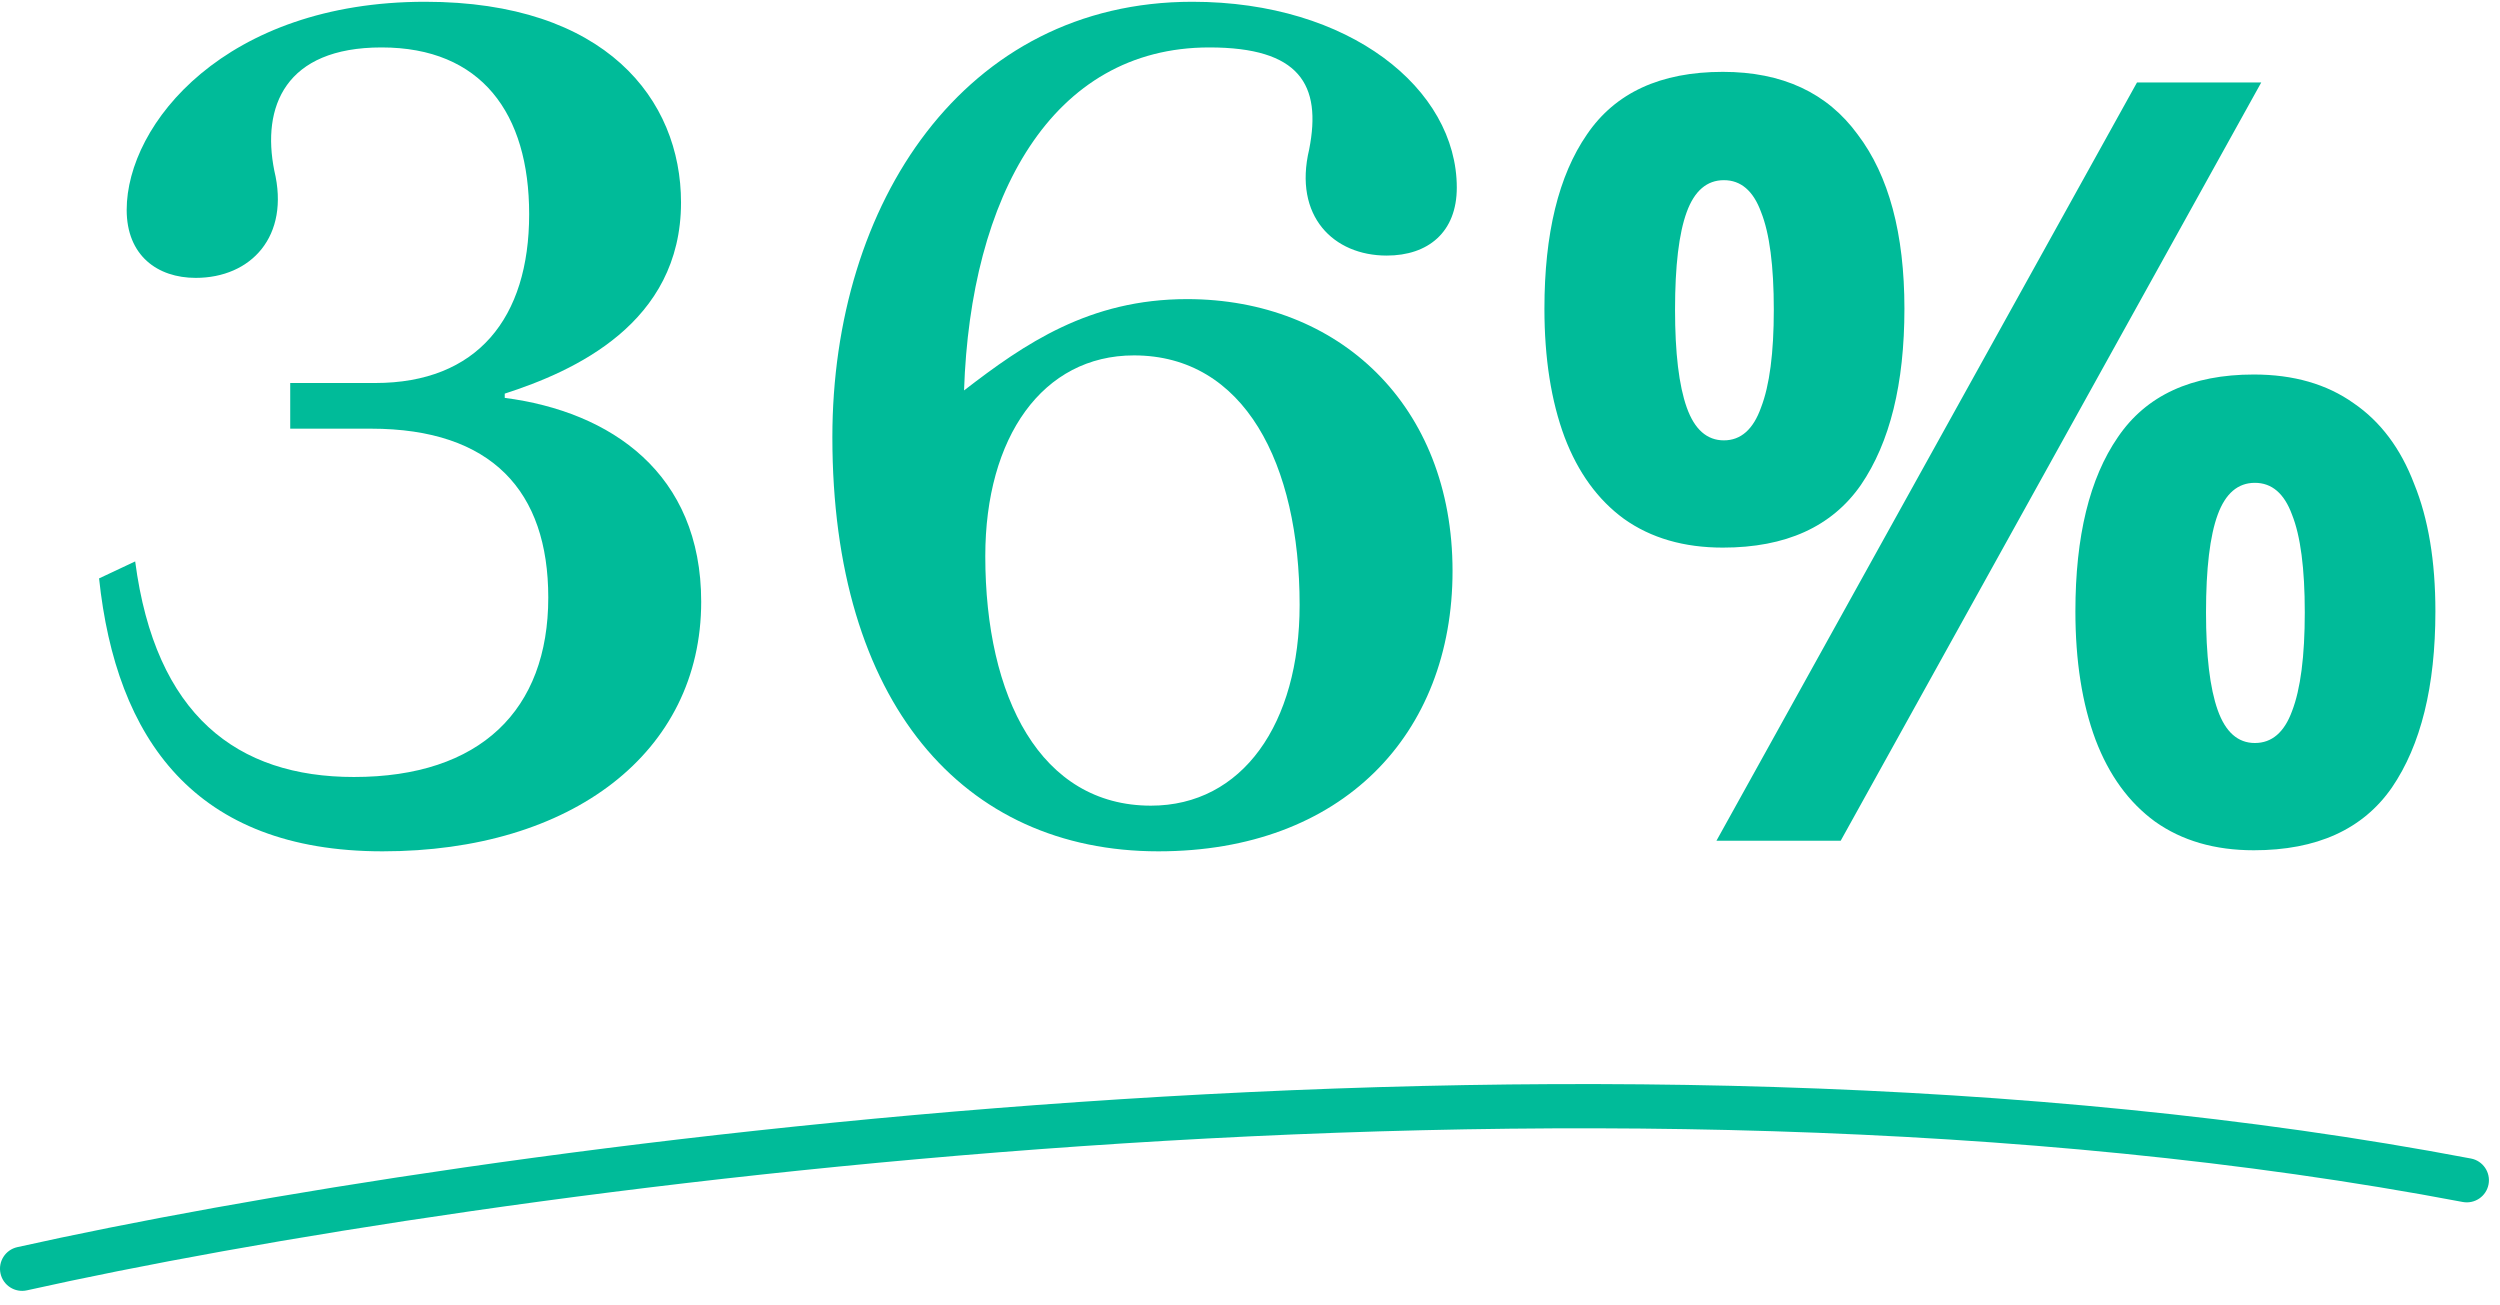 <svg width="113" height="59" viewBox="0 0 113 59" fill="none" xmlns="http://www.w3.org/2000/svg">
<path fill-rule="evenodd" clip-rule="evenodd" d="M111.313 54.329C71.509 46.767 21.331 53.835 1.218 58.323C0.678 58.443 0.144 58.104 0.024 57.565C-0.097 57.026 0.243 56.491 0.782 56.371C21.002 51.859 71.491 44.727 111.686 52.365C112.229 52.468 112.585 52.991 112.482 53.534C112.379 54.076 111.856 54.432 111.313 54.329Z" fill="#00BB99"/>
<path d="M77.872 3.248C80.56 3.248 82.592 4.192 83.968 6.08C85.376 7.936 86.08 10.56 86.08 13.952C86.08 17.344 85.424 20 84.112 21.92C82.8 23.808 80.72 24.752 77.872 24.752C76.112 24.752 74.624 24.32 73.408 23.456C72.224 22.592 71.328 21.36 70.72 19.76C70.112 18.128 69.808 16.192 69.808 13.952C69.808 10.56 70.448 7.936 71.728 6.08C73.008 4.192 75.056 3.248 77.872 3.248ZM77.92 8.144C77.152 8.144 76.592 8.624 76.24 9.584C75.888 10.544 75.712 12.016 75.712 14C75.712 15.952 75.888 17.424 76.24 18.416C76.592 19.408 77.152 19.904 77.92 19.904C78.688 19.904 79.248 19.408 79.6 18.416C79.984 17.424 80.176 15.952 80.176 14C80.176 12.016 79.984 10.544 79.6 9.584C79.248 8.624 78.688 8.144 77.92 8.144ZM102.208 3.728L83.2 38H77.584L96.592 3.728H102.208ZM101.872 16.928C103.664 16.928 105.168 17.36 106.384 18.224C107.6 19.056 108.512 20.272 109.12 21.872C109.76 23.44 110.08 25.36 110.08 27.632C110.08 31.024 109.424 33.68 108.112 35.6C106.8 37.488 104.72 38.432 101.872 38.432C100.112 38.432 98.624 38 97.408 37.136C96.224 36.272 95.328 35.04 94.72 33.44C94.112 31.808 93.808 29.872 93.808 27.632C93.808 24.24 94.448 21.616 95.728 19.76C97.008 17.872 99.056 16.928 101.872 16.928ZM101.92 21.824C101.152 21.824 100.592 22.304 100.24 23.264C99.888 24.224 99.712 25.696 99.712 27.68C99.712 29.632 99.888 31.104 100.24 32.096C100.592 33.088 101.152 33.584 101.92 33.584C102.688 33.584 103.248 33.104 103.6 32.144C103.984 31.152 104.176 29.664 104.176 27.68C104.176 25.696 103.984 24.224 103.6 23.264C103.248 22.304 102.688 21.824 101.92 21.824Z" fill="#00BB99"/>
<path d="M54.663 2.144C47.511 2.144 43.863 8.912 43.575 17.648C46.311 15.536 49.239 13.52 53.655 13.52C60.519 13.52 65.655 18.32 65.655 25.808C65.655 33.2 60.663 38.48 52.359 38.48C43.527 38.48 37.623 31.76 37.623 19.76C37.623 9.2 43.575 0.08 53.895 0.08C60.999 0.08 65.847 4.016 65.847 8.48C65.847 10.496 64.551 11.552 62.679 11.552C60.279 11.552 58.455 9.776 59.175 6.752C59.751 3.824 58.743 2.144 54.663 2.144ZM51.255 16.064C47.127 16.064 44.535 19.76 44.535 25.136C44.535 31.52 47.031 36.416 52.023 36.416C56.151 36.416 58.743 32.72 58.743 27.344C58.743 20.96 56.247 16.064 51.255 16.064Z" fill="#00BB99"/>
<path d="M31.694 27.2C31.694 34.016 25.838 38.48 17.294 38.48C8.798 38.48 5.246 33.392 4.478 26.144L6.11 25.376C7.022 32.336 10.718 35.12 15.998 35.12C21.71 35.12 24.782 32.096 24.782 27.008C24.782 22.208 22.238 19.376 16.766 19.376H13.118V17.312H16.958C21.566 17.312 23.918 14.384 23.918 9.68C23.918 5.12 21.758 2.144 17.246 2.144C12.878 2.144 11.822 4.832 12.398 7.712C13.118 10.688 11.342 12.56 8.846 12.56C7.118 12.56 5.726 11.552 5.726 9.488C5.726 5.6 10.19 0.08 19.214 0.08C27.374 0.08 30.782 4.496 30.782 9.152C30.782 14.624 25.934 16.784 22.814 17.792V17.984C27.614 18.608 31.694 21.392 31.694 27.2Z" fill="#00BB99"/>
</svg>
